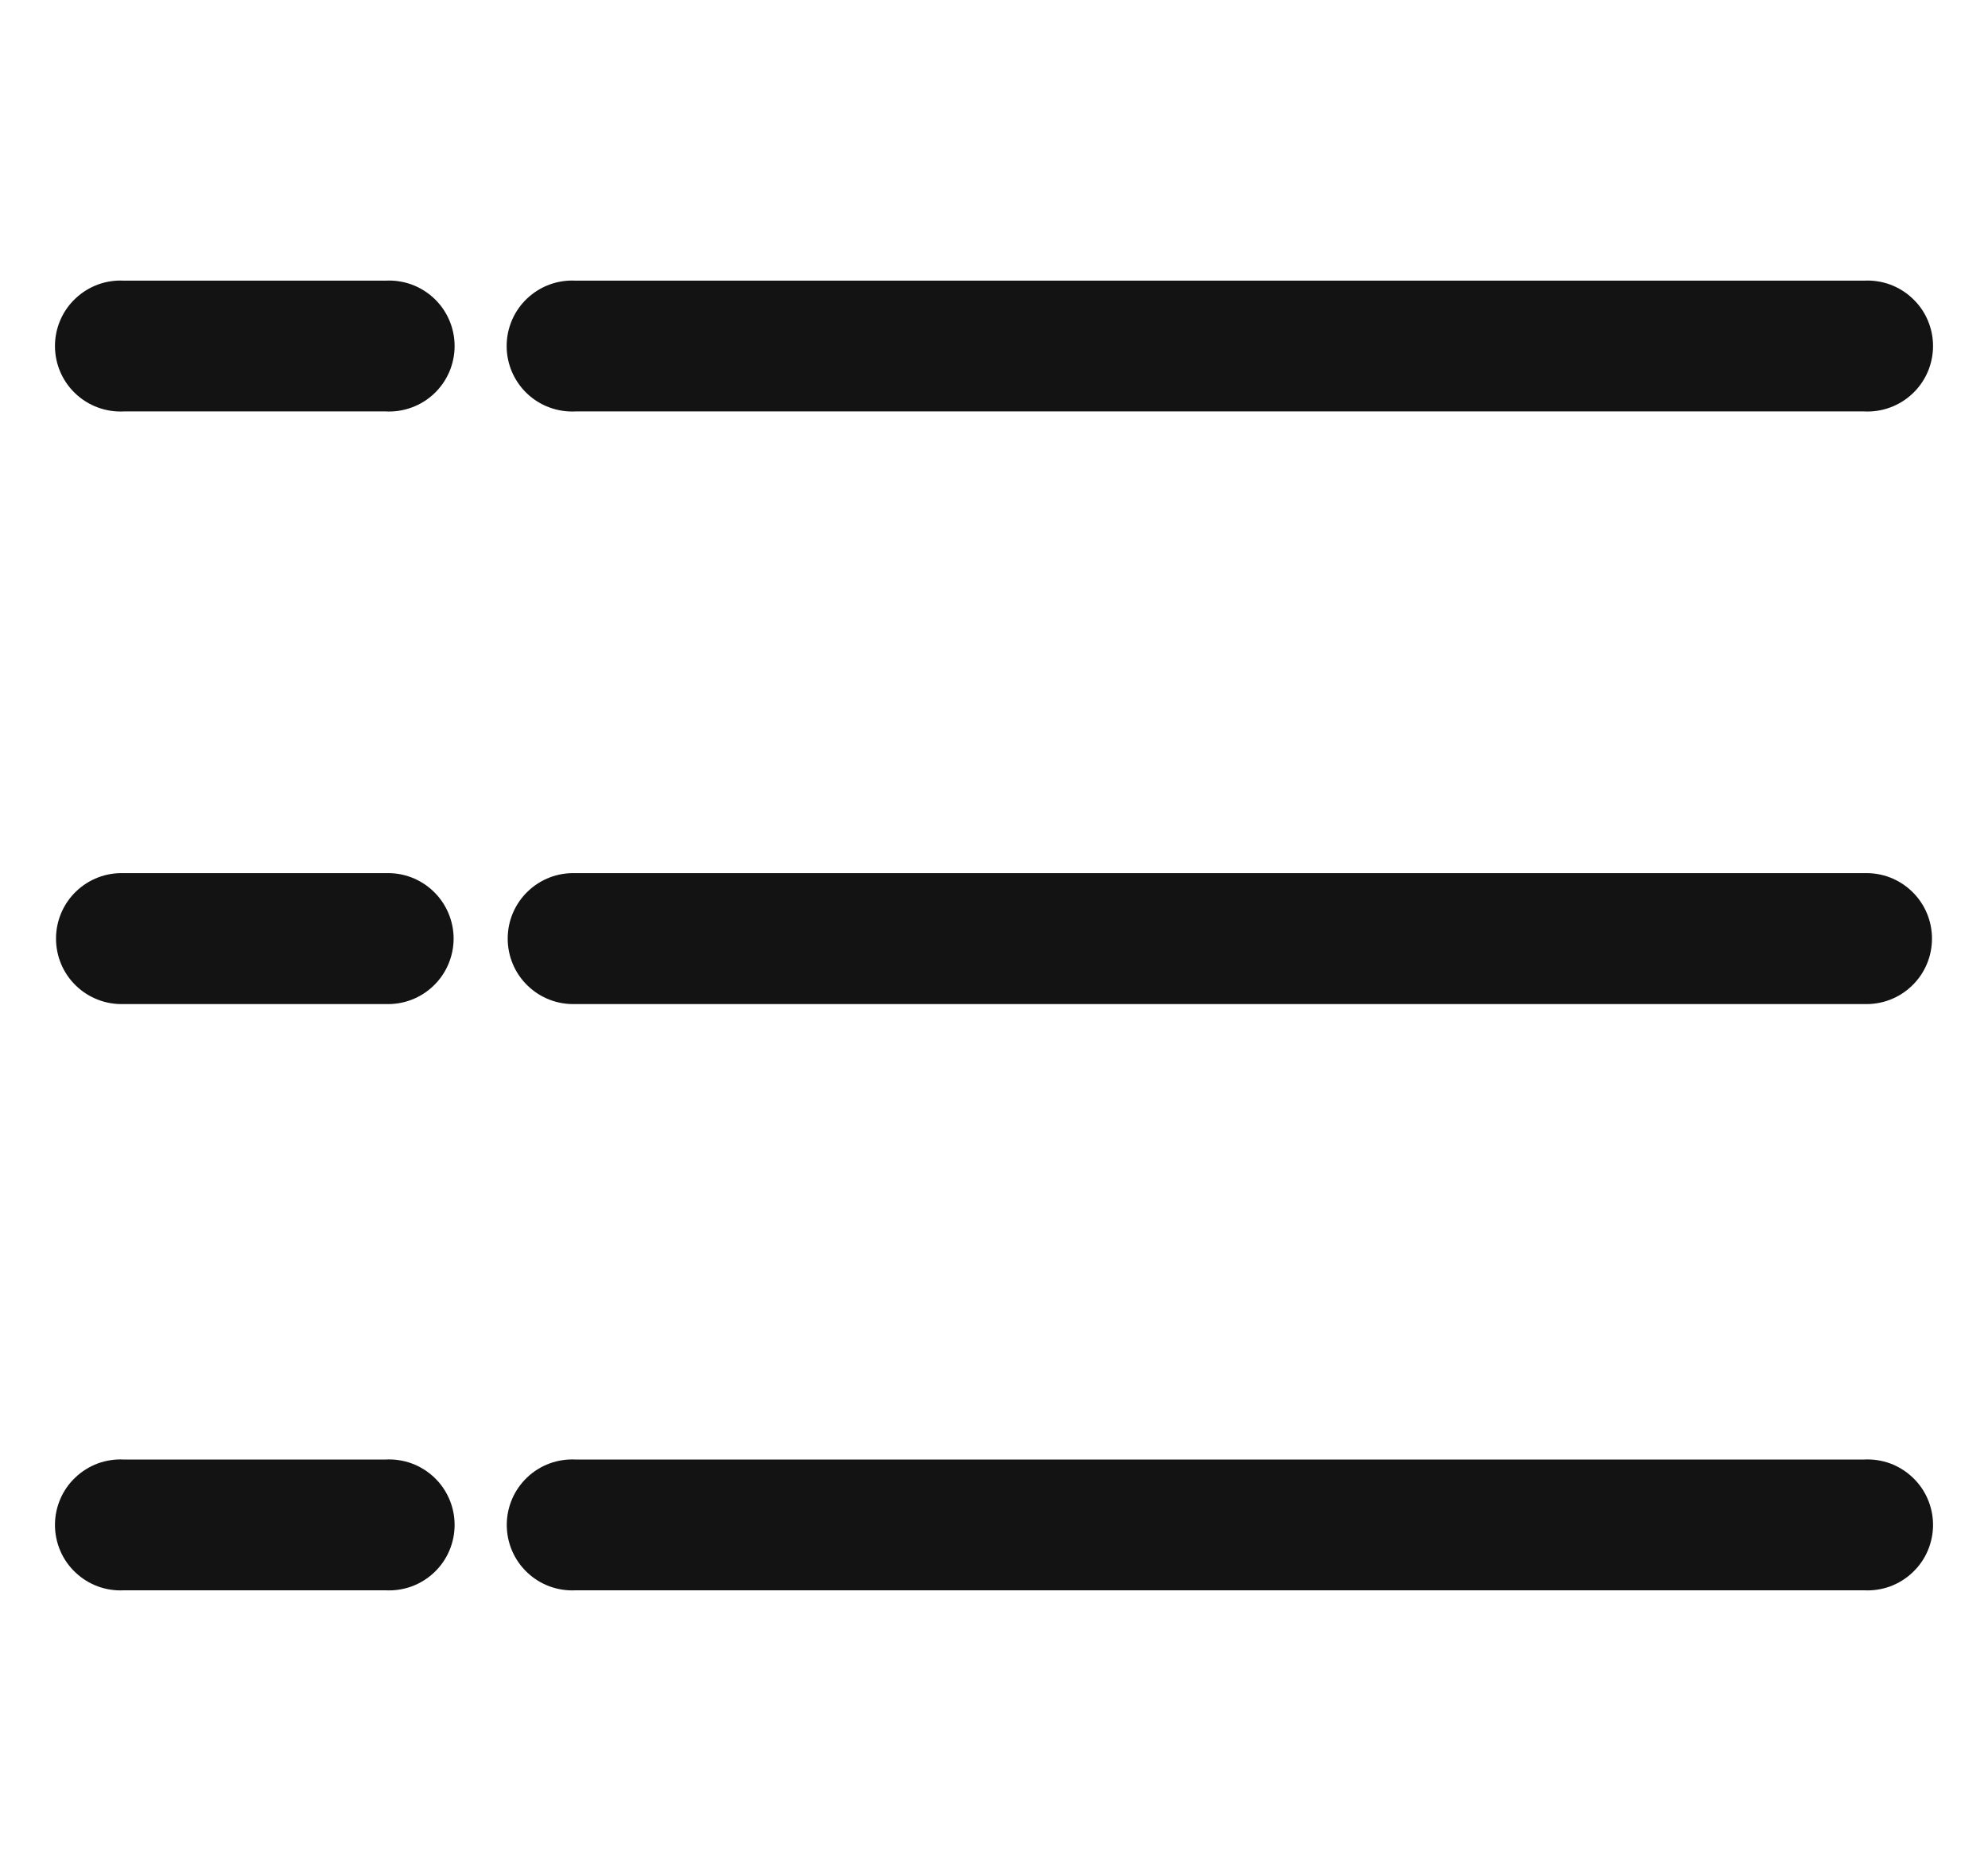 <?xml version="1.0" encoding="UTF-8"?> <svg xmlns="http://www.w3.org/2000/svg" width="34" height="32" viewBox="0 0 34 32" fill="none"><path d="M6.595 24.963C6.747 24.955 6.899 24.978 7.042 25.03C7.185 25.083 7.315 25.164 7.426 25.269C7.536 25.373 7.624 25.499 7.684 25.639C7.744 25.779 7.775 25.929 7.775 26.081C7.775 26.234 7.744 26.384 7.684 26.524C7.624 26.664 7.536 26.79 7.426 26.894C7.315 26.999 7.185 27.08 7.042 27.133C6.899 27.185 6.747 27.208 6.595 27.2H2.12C1.968 27.208 1.816 27.185 1.673 27.133C1.531 27.08 1.4 26.999 1.29 26.894C1.179 26.79 1.091 26.664 1.031 26.524C0.971 26.384 0.94 26.234 0.94 26.081C0.94 25.929 0.971 25.779 1.031 25.639C1.091 25.499 1.179 25.373 1.29 25.269C1.4 25.164 1.531 25.083 1.673 25.03C1.816 24.978 1.968 24.955 2.12 24.963H6.595ZM31.88 24.963C32.032 24.955 32.184 24.978 32.327 25.03C32.469 25.083 32.6 25.164 32.71 25.269C32.821 25.373 32.909 25.499 32.969 25.639C33.029 25.779 33.06 25.929 33.06 26.081C33.06 26.234 33.029 26.384 32.969 26.524C32.909 26.664 32.821 26.79 32.71 26.894C32.6 26.999 32.469 27.08 32.327 27.133C32.184 27.185 32.032 27.208 31.88 27.2H9.846C9.695 27.208 9.543 27.185 9.4 27.133C9.257 27.08 9.126 26.999 9.016 26.894C8.906 26.79 8.818 26.664 8.758 26.524C8.698 26.384 8.667 26.234 8.667 26.081C8.667 25.929 8.698 25.779 8.758 25.639C8.818 25.499 8.906 25.373 9.016 25.269C9.126 25.164 9.257 25.083 9.4 25.03C9.543 24.978 9.695 24.955 9.846 24.963H31.88ZM6.595 14.934C6.746 14.929 6.896 14.953 7.037 15.007C7.177 15.061 7.306 15.142 7.414 15.247C7.523 15.351 7.609 15.477 7.668 15.615C7.727 15.754 7.758 15.903 7.758 16.053C7.758 16.204 7.727 16.353 7.668 16.492C7.609 16.631 7.523 16.756 7.414 16.86C7.306 16.965 7.177 17.046 7.037 17.1C6.896 17.154 6.746 17.178 6.595 17.173H2.12C1.969 17.178 1.819 17.154 1.679 17.1C1.538 17.046 1.409 16.965 1.301 16.86C1.192 16.756 1.106 16.631 1.047 16.492C0.988 16.353 0.958 16.204 0.958 16.053C0.958 15.903 0.988 15.754 1.047 15.615C1.106 15.477 1.192 15.351 1.301 15.247C1.409 15.142 1.538 15.061 1.679 15.007C1.819 14.953 1.969 14.929 2.12 14.934H6.595ZM31.88 14.934C32.031 14.929 32.181 14.953 32.322 15.007C32.462 15.061 32.591 15.142 32.699 15.247C32.808 15.351 32.894 15.477 32.953 15.615C33.012 15.754 33.042 15.903 33.042 16.053C33.042 16.204 33.012 16.353 32.953 16.492C32.894 16.631 32.808 16.756 32.699 16.86C32.591 16.965 32.462 17.046 32.322 17.1C32.181 17.154 32.031 17.178 31.88 17.173H9.845C9.694 17.178 9.544 17.154 9.403 17.1C9.263 17.046 9.134 16.965 9.026 16.86C8.917 16.756 8.831 16.631 8.772 16.492C8.713 16.353 8.683 16.204 8.683 16.053C8.683 15.903 8.713 15.754 8.772 15.615C8.831 15.477 8.917 15.351 9.026 15.247C9.134 15.142 9.263 15.061 9.403 15.007C9.544 14.953 9.694 14.929 9.845 14.934H31.88ZM6.595 4.8C6.747 4.792 6.899 4.815 7.042 4.867C7.185 4.92 7.315 5.001 7.426 5.106C7.536 5.21 7.624 5.336 7.684 5.476C7.744 5.616 7.775 5.766 7.775 5.918C7.775 6.07 7.744 6.221 7.684 6.361C7.624 6.5 7.536 6.627 7.426 6.731C7.315 6.836 7.185 6.917 7.042 6.969C6.899 7.022 6.747 7.045 6.595 7.037H2.12C1.968 7.045 1.816 7.022 1.673 6.969C1.531 6.917 1.4 6.836 1.29 6.731C1.179 6.627 1.091 6.5 1.031 6.361C0.971 6.221 0.94 6.07 0.94 5.918C0.94 5.766 0.971 5.616 1.031 5.476C1.091 5.336 1.179 5.21 1.29 5.106C1.4 5.001 1.531 4.92 1.673 4.867C1.816 4.815 1.968 4.792 2.12 4.8H6.595ZM31.88 4.8C32.032 4.792 32.184 4.815 32.327 4.867C32.469 4.92 32.6 5.001 32.71 5.106C32.821 5.21 32.909 5.336 32.969 5.476C33.029 5.616 33.06 5.766 33.06 5.918C33.06 6.07 33.029 6.221 32.969 6.361C32.909 6.5 32.821 6.627 32.71 6.731C32.6 6.836 32.469 6.917 32.327 6.969C32.184 7.022 32.032 7.045 31.88 7.037H9.845C9.693 7.045 9.541 7.022 9.398 6.969C9.255 6.917 9.125 6.836 9.014 6.731C8.904 6.627 8.816 6.5 8.756 6.361C8.696 6.221 8.665 6.07 8.665 5.918C8.665 5.766 8.696 5.616 8.756 5.476C8.816 5.336 8.904 5.21 9.014 5.106C9.125 5.001 9.255 4.92 9.398 4.867C9.541 4.815 9.693 4.792 9.845 4.8H31.88Z" fill="#131313"></path></svg> 